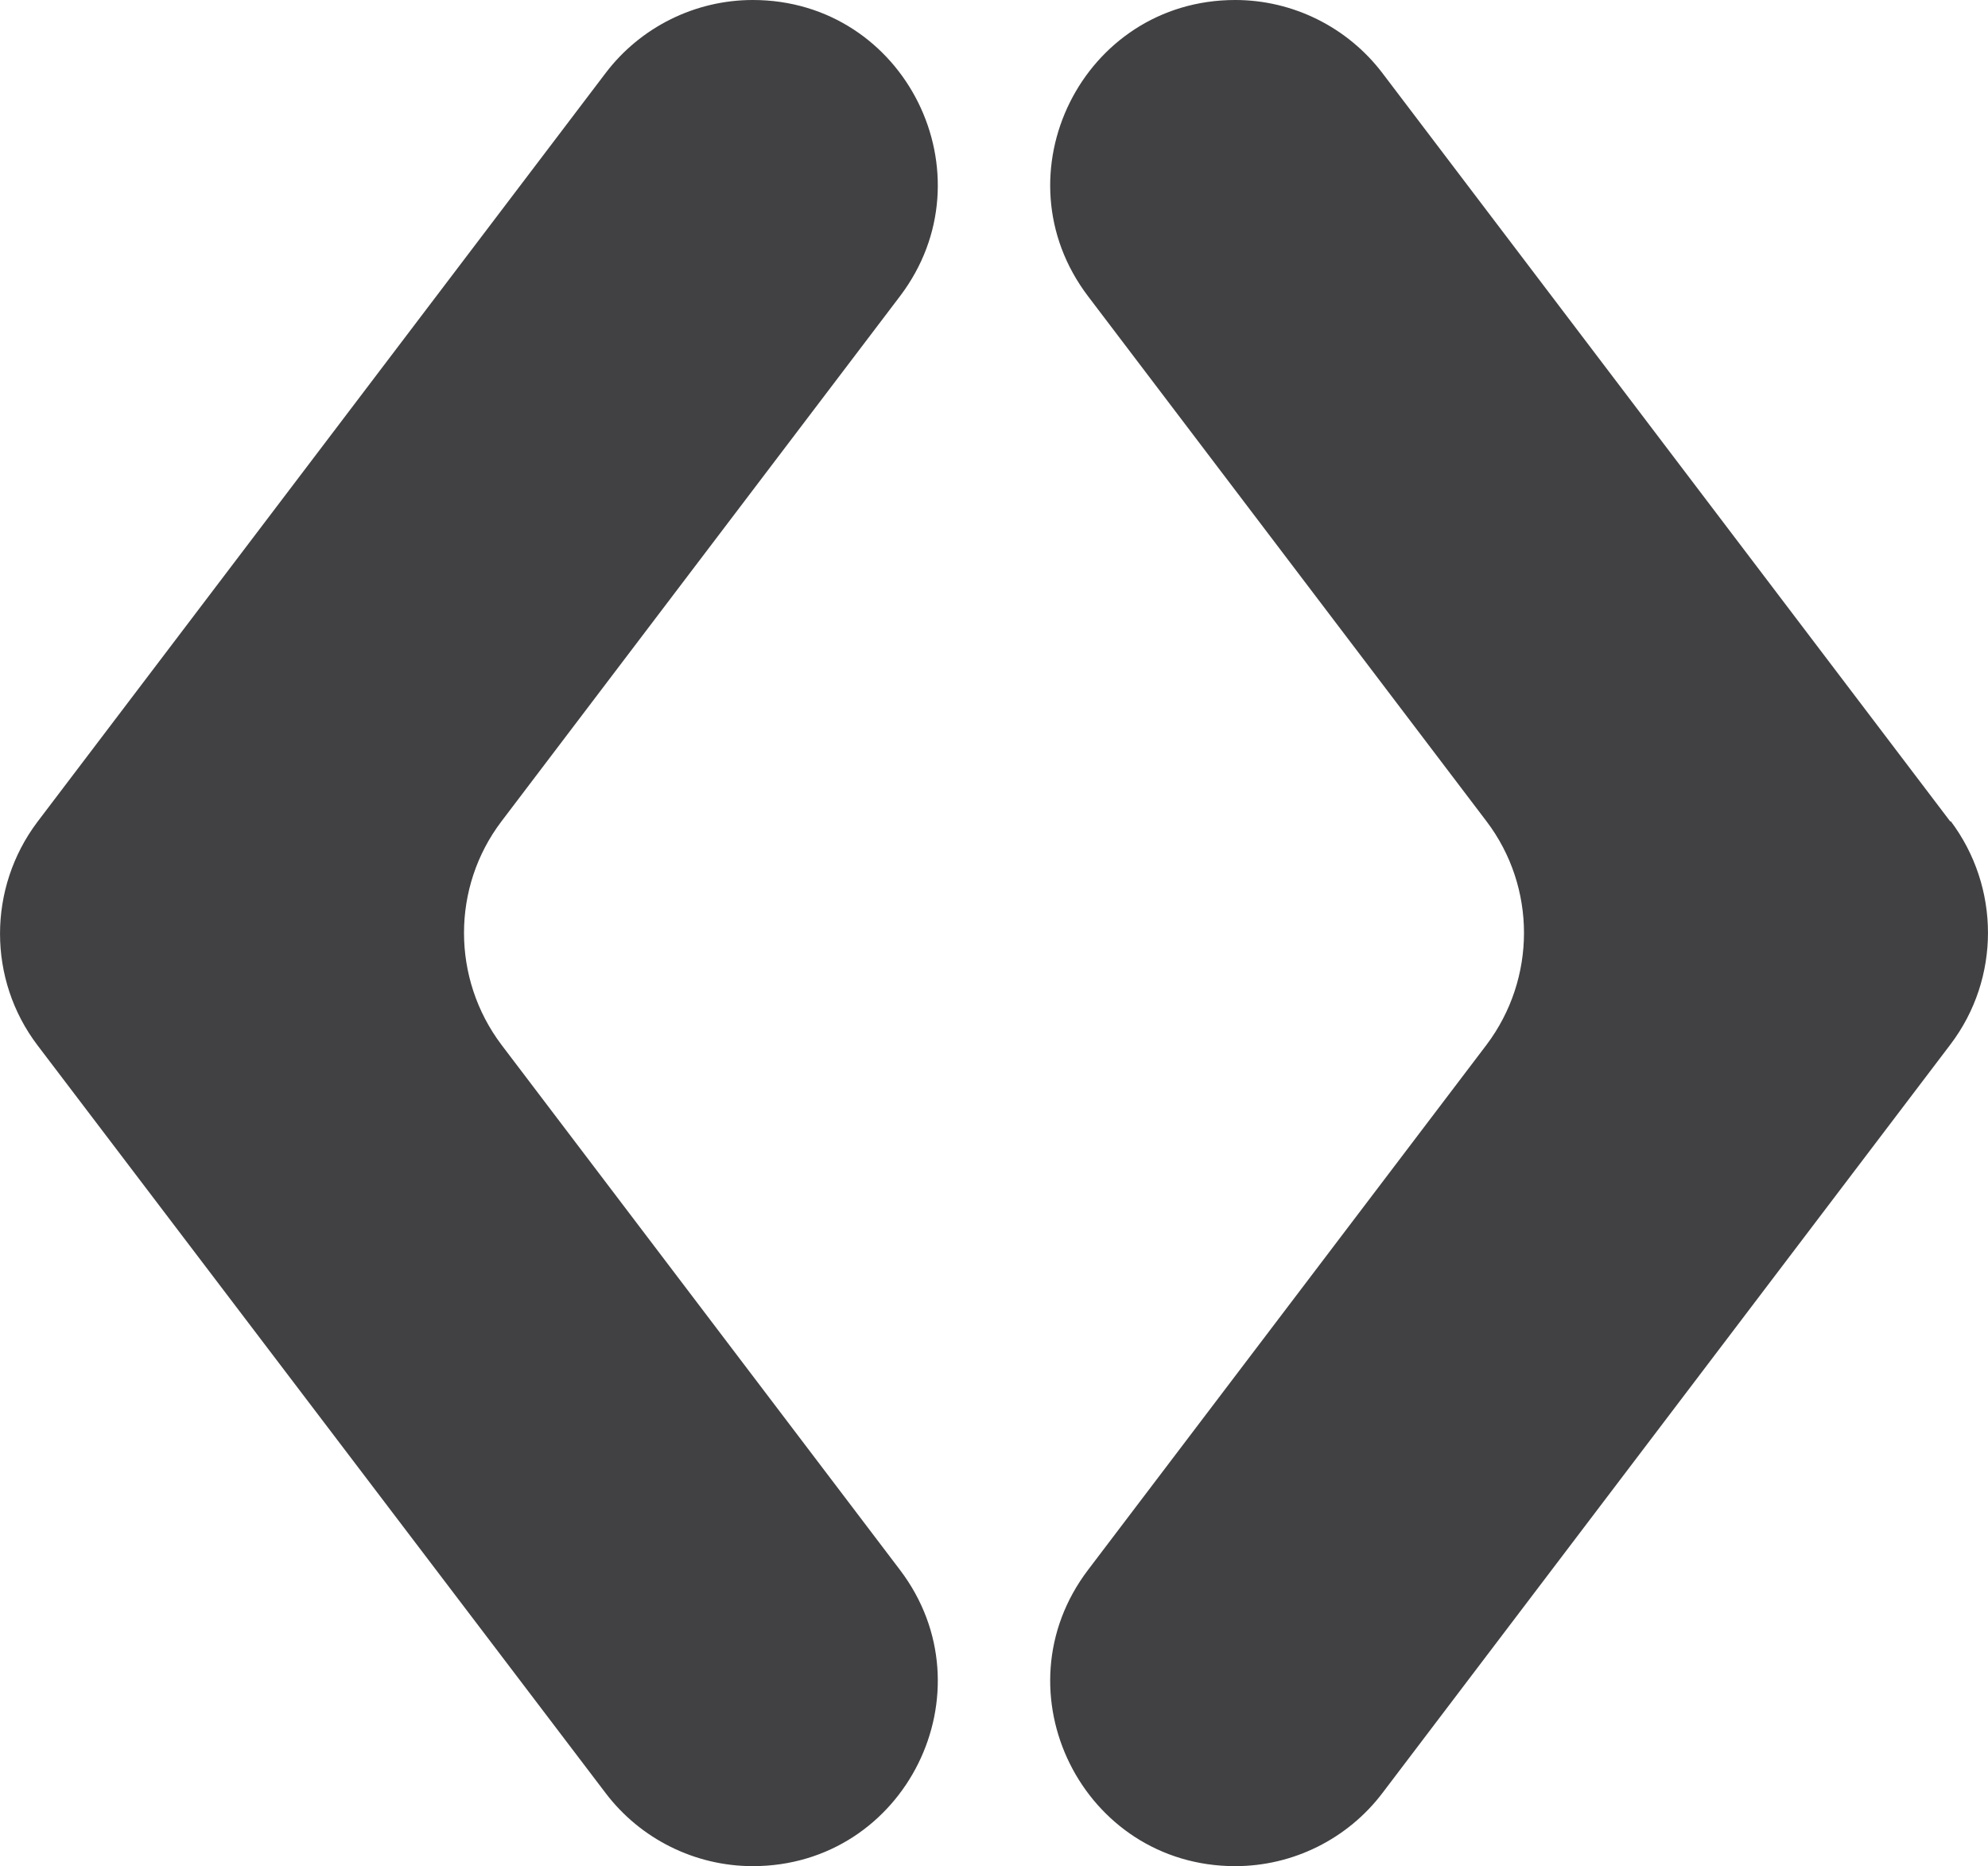 <?xml version="1.0" encoding="UTF-8" standalone="no"?>
<svg
   id="Layer_1"
   data-name="Layer 1"
   viewBox="0 0 21.389 20.074"
   version="1.1"
   sodipodi:docname="expand_tool_Panel.svg"
   width="21.389"
   height="20.074"
   inkscape:version="1.2 (dc2aedaf03, 2022-05-15)"
   xmlns:inkscape="http://www.inkscape.org/namespaces/inkscape"
   xmlns:sodipodi="http://sodipodi.sourceforge.net/DTD/sodipodi-0.dtd"
   xmlns="http://www.w3.org/2000/svg"
   xmlns:svg="http://www.w3.org/2000/svg">
  <sodipodi:namedview
     id="namedview11"
     pagecolor="#ffffff"
     bordercolor="#000000"
     borderopacity="0.25"
     inkscape:showpageshadow="2"
     inkscape:pageopacity="0.0"
     inkscape:pagecheckerboard="0"
     inkscape:deskcolor="#d1d1d1"
     showgrid="false"
     inkscape:zoom="10.568721"
     inkscape:cx="66.895512"
     inkscape:cy="24.884752"
     inkscape:window-width="1920"
     inkscape:window-height="1017"
     inkscape:window-x="1912"
     inkscape:window-y="-8"
     inkscape:window-maximized="1"
     inkscape:current-layer="Layer_1" />
  <defs
     id="defs4">
    <style
       id="style2">
      .cls-1 {
        fill: #414042;
        stroke-width: 0px;
      }
    </style>
  </defs>
  <path
     class="cls-1"
     d="M 20.986,8.84 14.874,0.787 C 14.498,0.292 13.91,0 13.29,0 v 0 c -1.644,0 -2.575,1.88 -1.584,3.186 l 4.288,5.649 c 0.537,0.708 0.537,1.69 0,2.403 l -4.288,5.649 c -0.991,1.306 -0.06,3.186 1.584,3.186 v 0 c 0.621,0 1.209,-0.292 1.584,-0.787 l 6.112,-8.053 c 0.537,-0.708 0.537,-1.69 0,-2.403 z"
     id="path6" />
  <path
     class="cls-1"
     d="M 0.403,8.84 6.515,0.787 C 6.89,0.292 7.478,0 8.099,0 V 0 C 9.743,0 10.674,1.88 9.683,3.186 L 5.395,8.835 c -0.537,0.708 -0.537,1.69 0,2.403 l 4.288,5.649 c 0.991,1.306 0.06,3.186 -1.584,3.186 v 0 c -0.621,0 -1.209,-0.292 -1.584,-0.787 l -6.112,-8.043 c -0.537,-0.708 -0.537,-1.69 10e-9,-2.403 z"
     id="path8" />
</svg>
